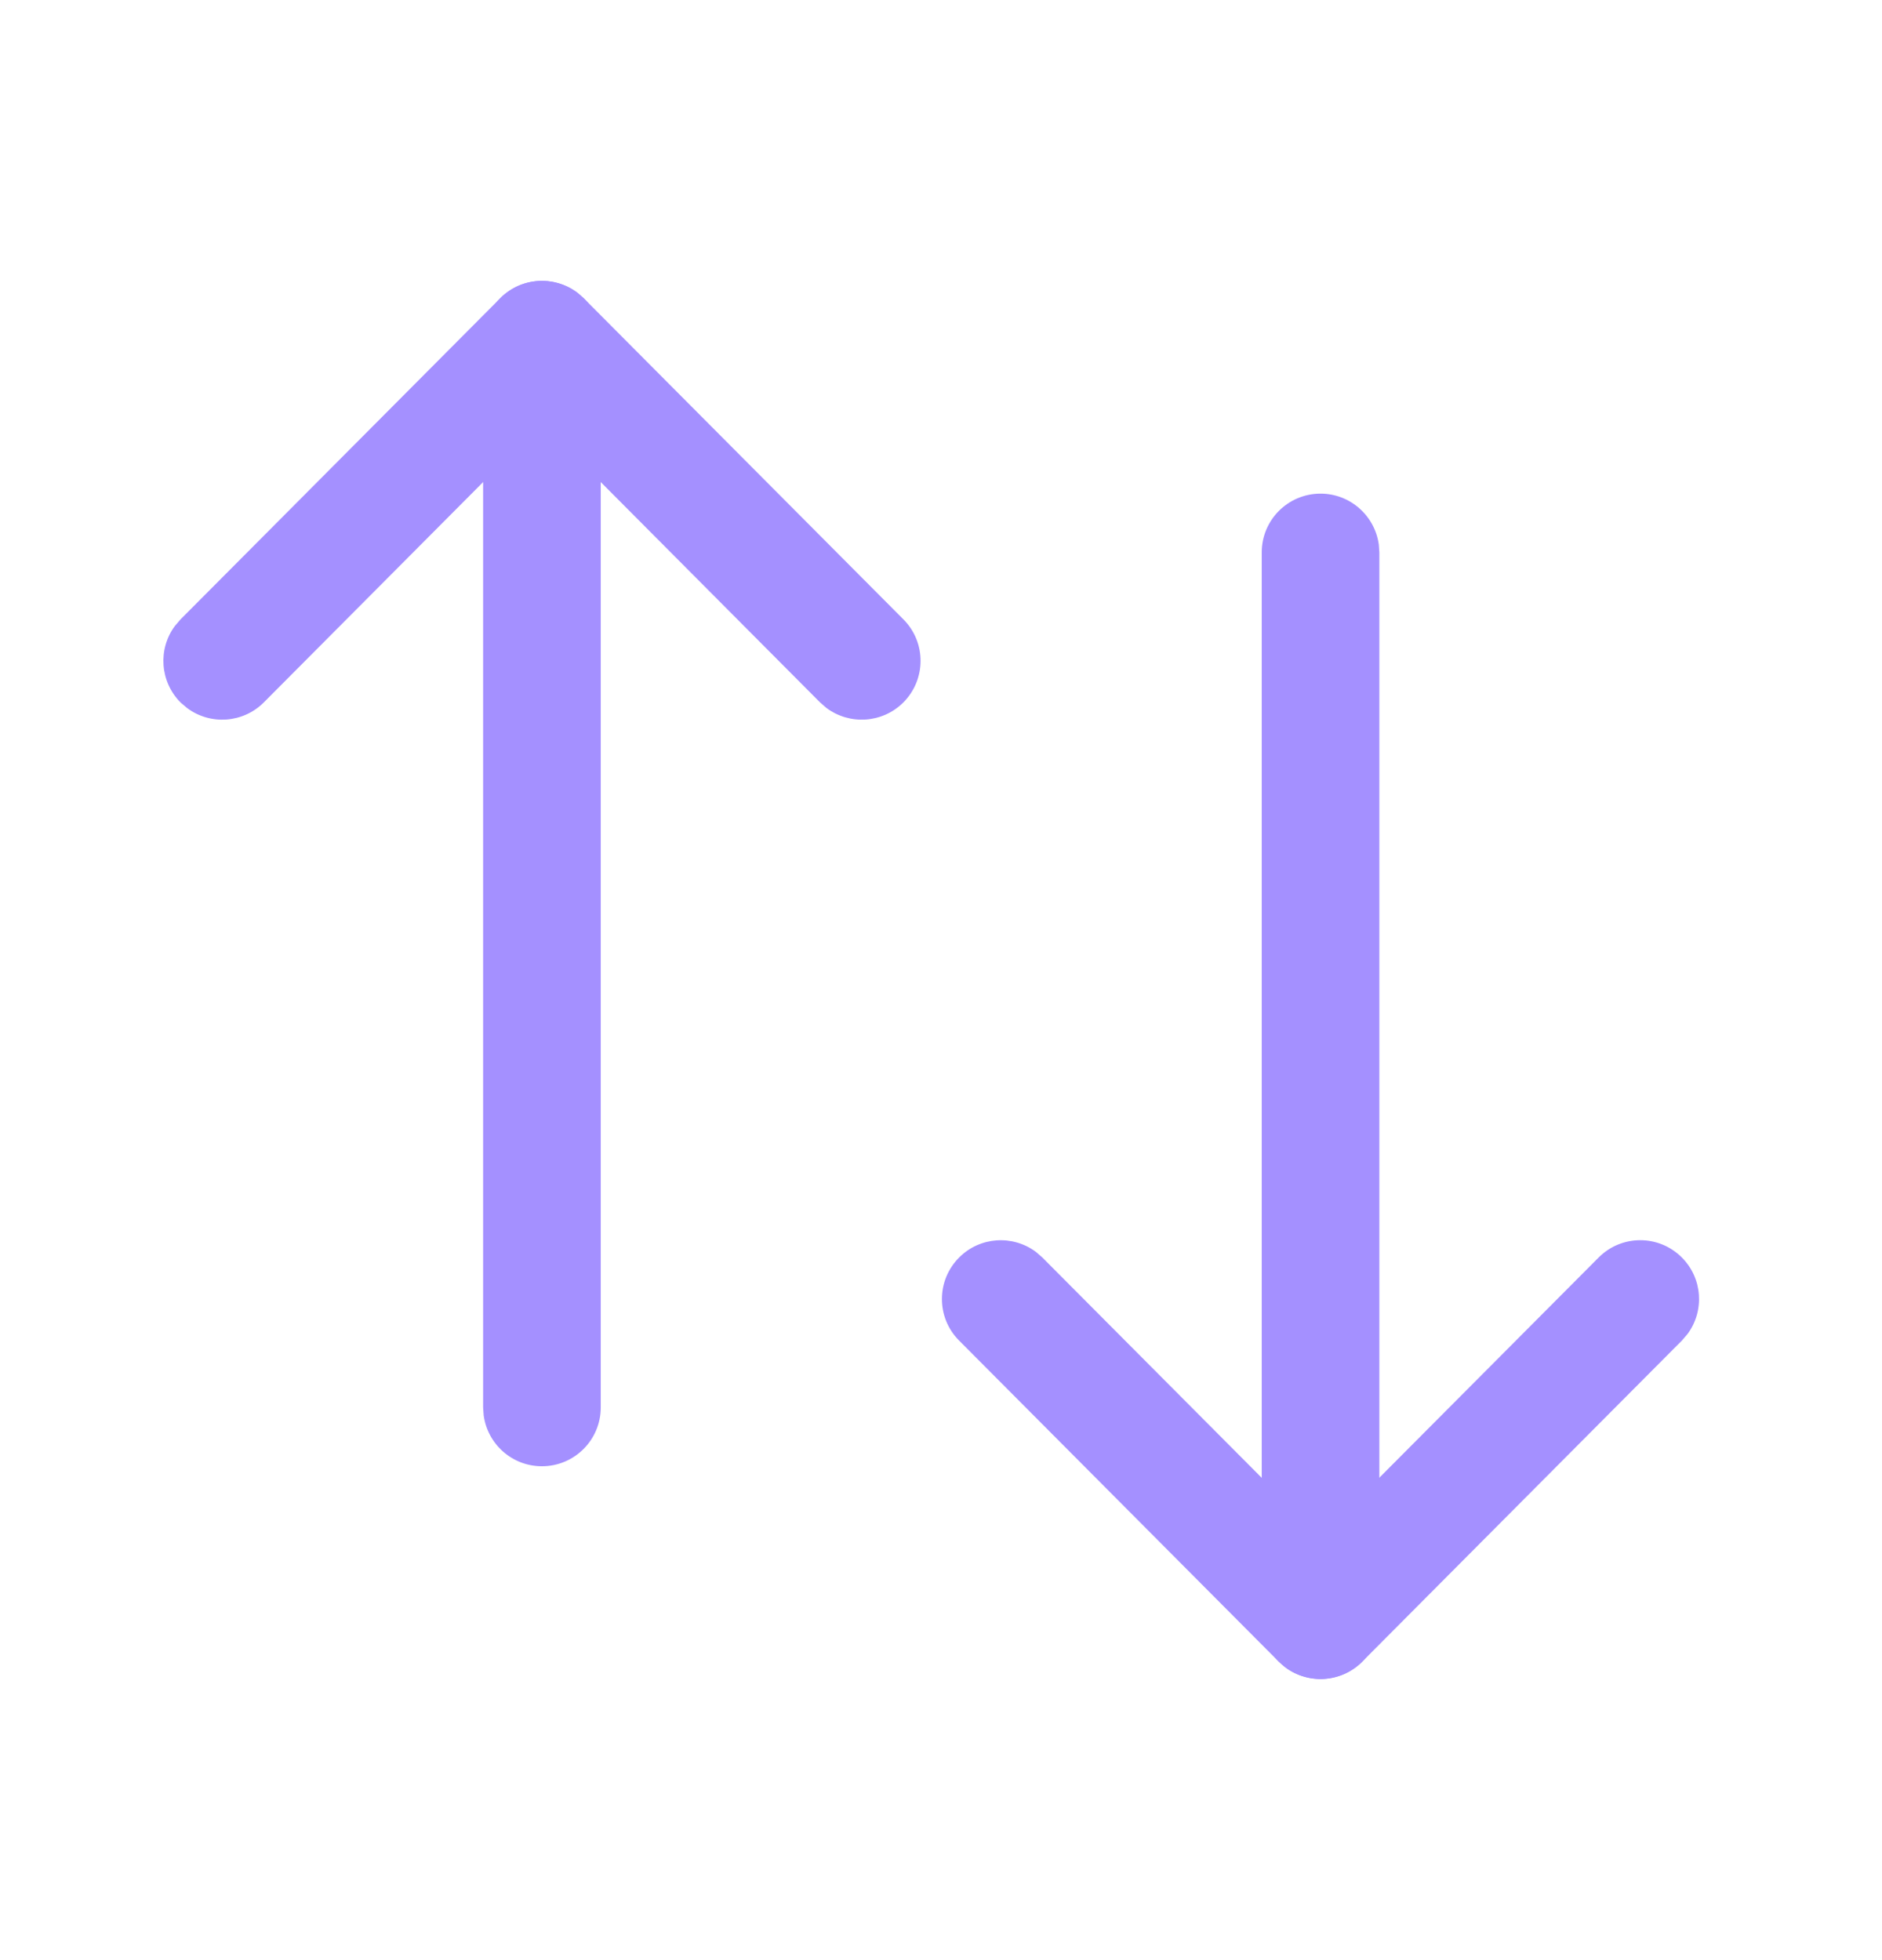 <svg width="24" height="25" viewBox="0 0 24 25" fill="none" xmlns="http://www.w3.org/2000/svg">
<path d="M16.84 6.296C17.219 6.296 17.533 6.579 17.583 6.945L17.59 7.046V20.664C17.59 21.078 17.254 21.414 16.84 21.414C16.46 21.414 16.146 21.132 16.096 20.766L16.09 20.664V7.046C16.09 6.632 16.425 6.296 16.84 6.296Z" fill="#A490FF"/>
<path d="M20.386 16.039C20.678 15.745 21.153 15.744 21.446 16.037C21.713 16.302 21.738 16.719 21.521 17.013L21.449 17.097L17.371 21.194C17.105 21.462 16.686 21.486 16.392 21.267L16.308 21.194L12.23 17.097C11.938 16.804 11.939 16.329 12.233 16.037C12.499 15.771 12.916 15.748 13.209 15.966L13.293 16.039L16.839 19.601L20.386 16.039Z" fill="#A490FF"/>
<path d="M6.911 3.583C7.291 3.583 7.605 3.865 7.654 4.231L7.661 4.333V17.951C7.661 18.365 7.325 18.701 6.911 18.701C6.531 18.701 6.218 18.419 6.168 18.052L6.161 17.951V4.333C6.161 3.919 6.497 3.583 6.911 3.583Z" fill="#A490FF"/>
<path d="M6.38 3.803C6.646 3.535 7.064 3.511 7.359 3.73L7.443 3.803L11.521 7.9C11.813 8.193 11.812 8.668 11.518 8.961C11.251 9.226 10.835 9.249 10.541 9.031L10.457 8.958L6.911 5.395L3.365 8.958C3.099 9.225 2.683 9.25 2.389 9.033L2.304 8.961C2.038 8.695 2.012 8.278 2.23 7.984L2.302 7.9L6.38 3.803Z" fill="#A490FF"/>
</svg>
